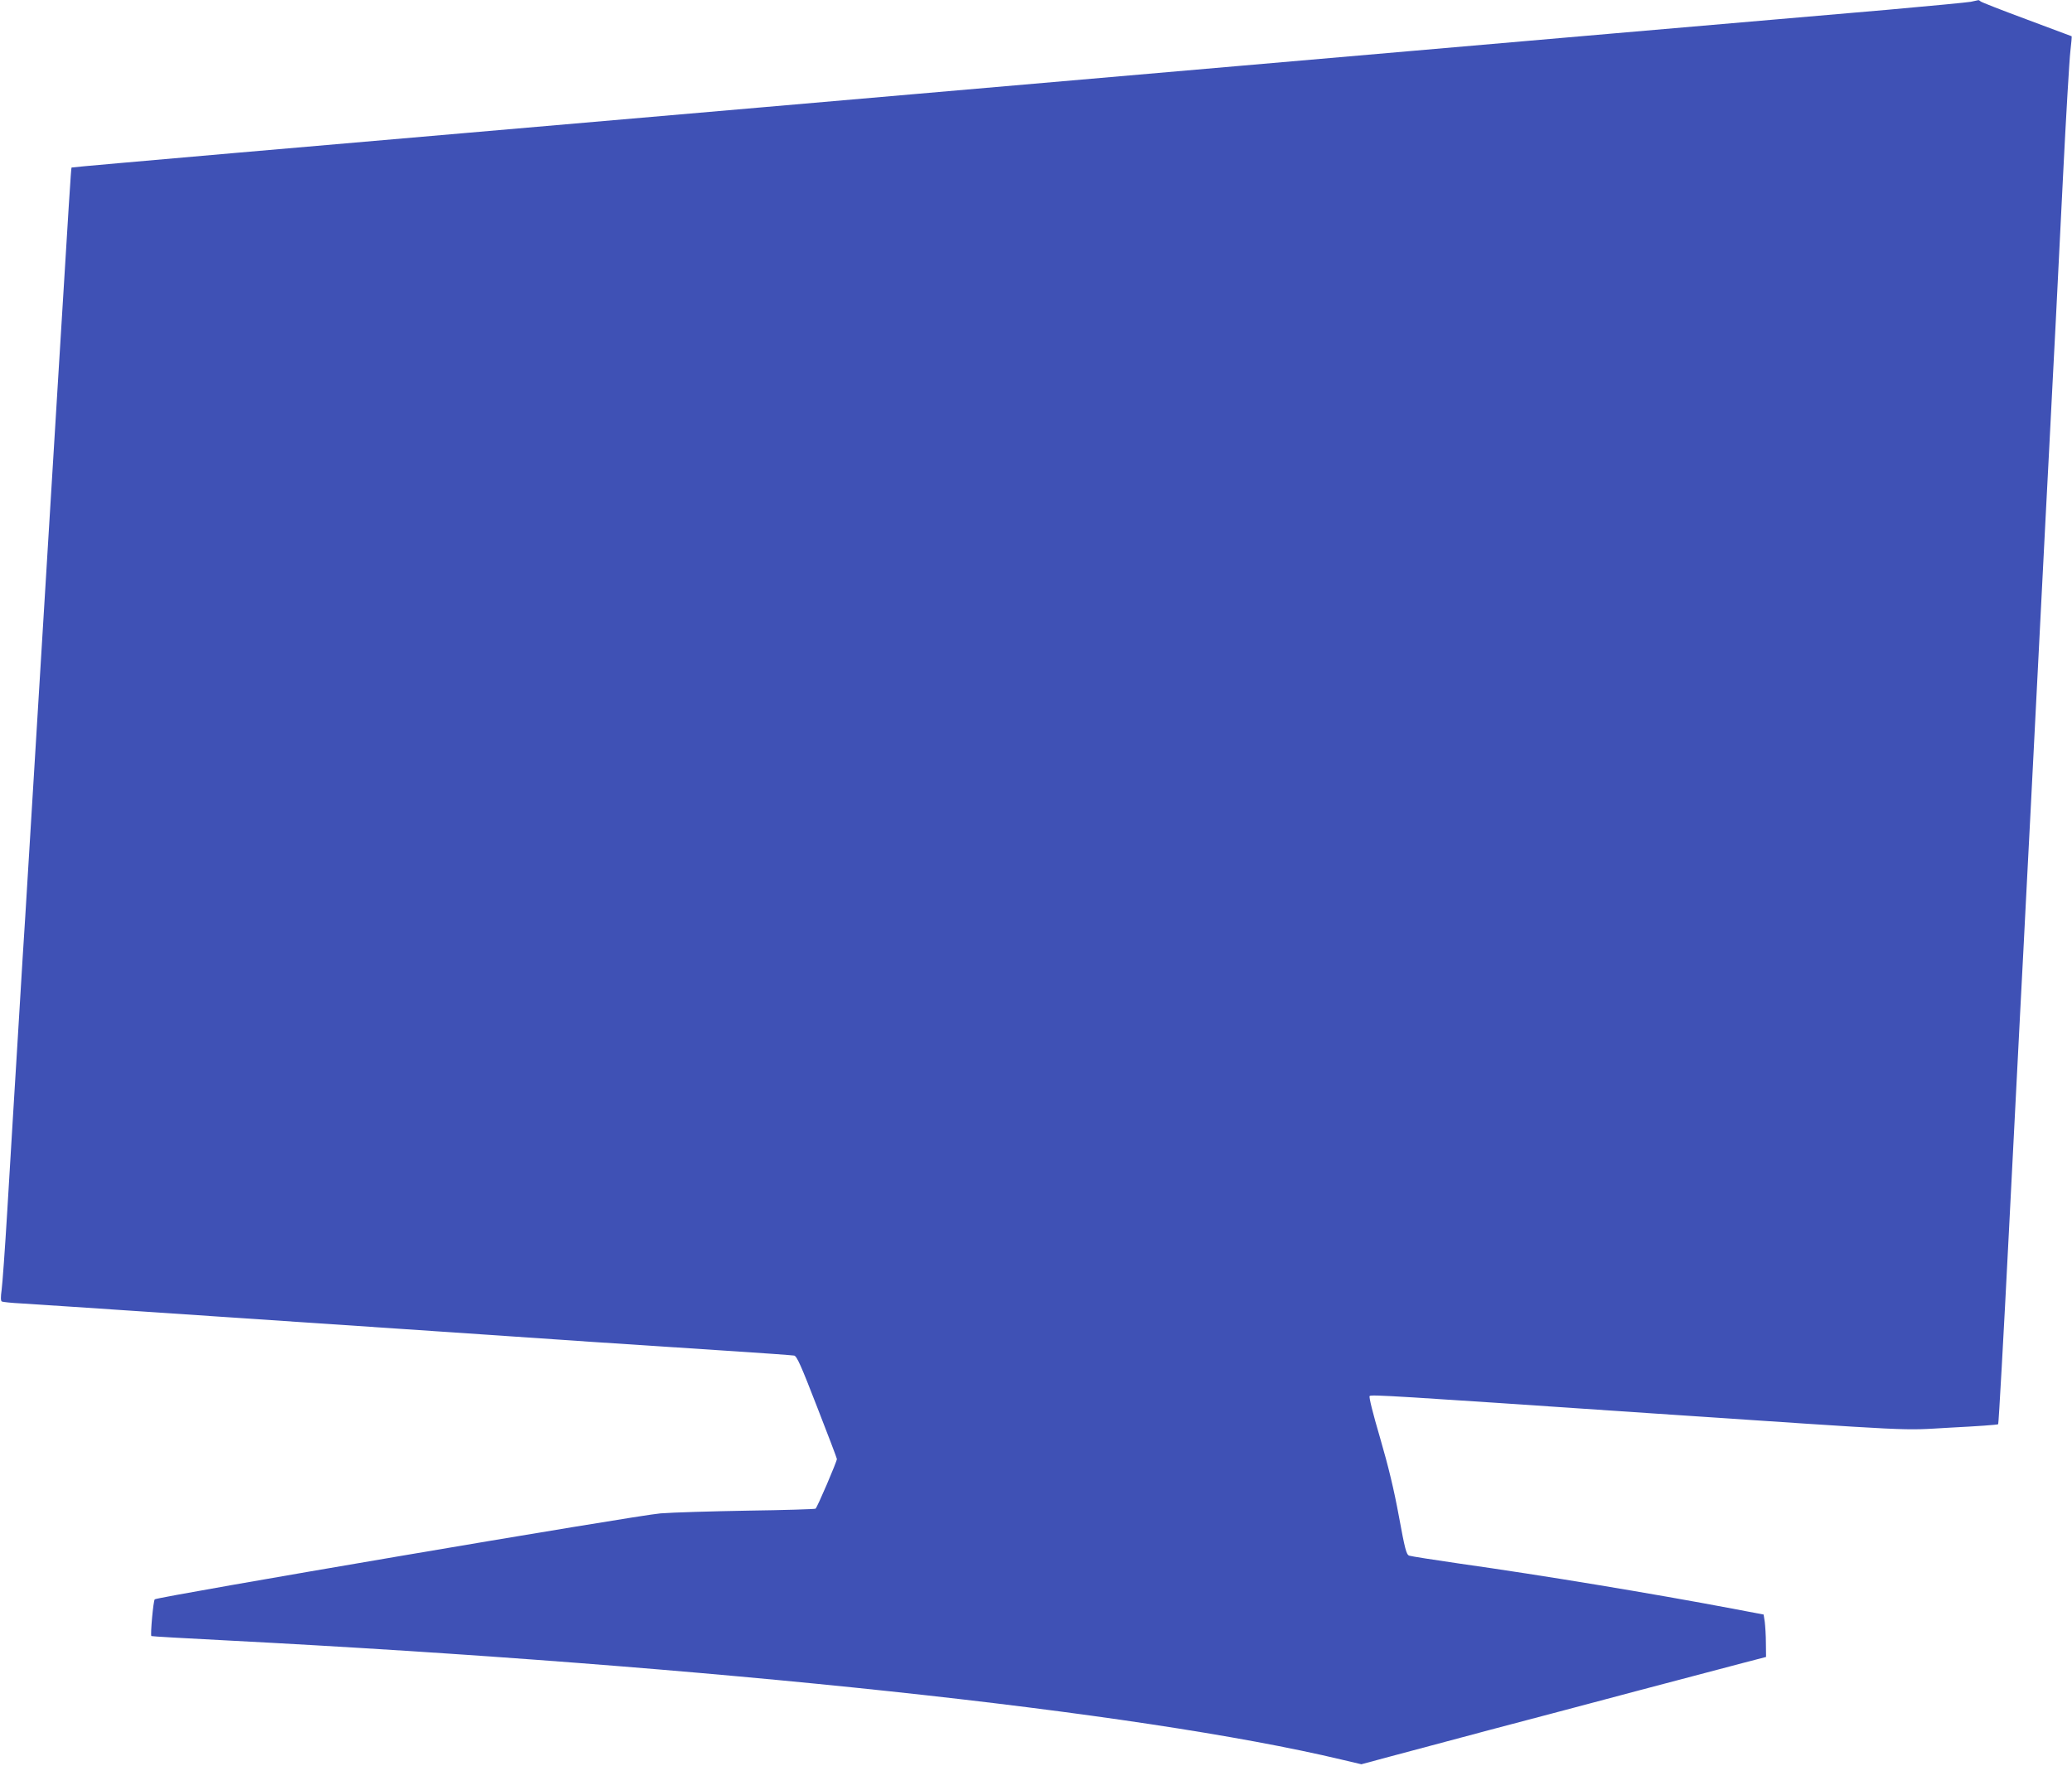 <?xml version="1.0" standalone="no"?>
<!DOCTYPE svg PUBLIC "-//W3C//DTD SVG 20010904//EN"
 "http://www.w3.org/TR/2001/REC-SVG-20010904/DTD/svg10.dtd">
<svg version="1.0" xmlns="http://www.w3.org/2000/svg"
 width="1280pt" height="1091pt" viewBox="0 0 1280 1091"
 preserveAspectRatio="xMidYMid meet">
<g transform="translate(0,1091) scale(0.1,-0.1)"
fill="#3f51b5" stroke="none">
<path d="M12175 10899 c-22 -4 -251 -26 -510 -49 -445 -38 -1765 -152 -6980
-605 -1237 -107 -2698 -234 -3245 -281 -547 -48 -996 -87 -998 -89 -3 -2 -16
-208 -82 -1290 -17 -275 -44 -716 -60 -980 -58 -942 -91 -1487 -120 -1965 -16
-267 -34 -557 -40 -645 -5 -88 -19 -311 -30 -495 -11 -184 -25 -405 -30 -490
-5 -85 -21 -346 -35 -580 -14 -234 -30 -454 -35 -490 -6 -43 -6 -66 1 -71 6
-3 61 -9 122 -12 62 -4 447 -29 857 -57 410 -28 1078 -73 1485 -100 407 -28
936 -63 1175 -80 239 -16 615 -41 835 -55 220 -14 409 -28 421 -30 17 -4 42
-60 142 -318 67 -172 122 -316 122 -321 0 -16 -122 -301 -132 -307 -5 -3 -193
-9 -416 -12 -224 -4 -468 -11 -542 -17 -143 -11 -3106 -515 -3124 -531 -9 -8
-28 -219 -21 -227 2 -2 212 -14 467 -27 2999 -156 5629 -437 6885 -736 l123
-29 182 49 c101 27 379 101 618 165 239 63 656 173 925 245 270 71 554 146
633 167 l142 37 -1 86 c0 47 -4 106 -7 131 l-7 45 -195 37 c-492 93 -1174 206
-1685 278 -159 23 -299 45 -310 49 -17 7 -26 40 -63 242 -31 168 -64 305 -116
484 -46 156 -70 254 -65 260 10 10 141 2 1729 -106 1714 -115 1537 -107 1862
-89 157 8 289 17 292 21 3 3 33 536 66 1185 33 648 65 1262 70 1364 5 102 14
274 20 383 5 108 15 284 20 390 6 105 37 719 70 1362 33 644 64 1256 70 1360
5 105 14 280 20 390 6 110 15 283 20 385 5 102 25 498 44 880 19 382 40 735
46 784 6 49 9 90 8 92 -2 1 -127 48 -278 104 -151 56 -279 106 -284 111 -6 5
-12 9 -15 8 -4 -1 -24 -5 -46 -10z"/>
</g>
</svg>
